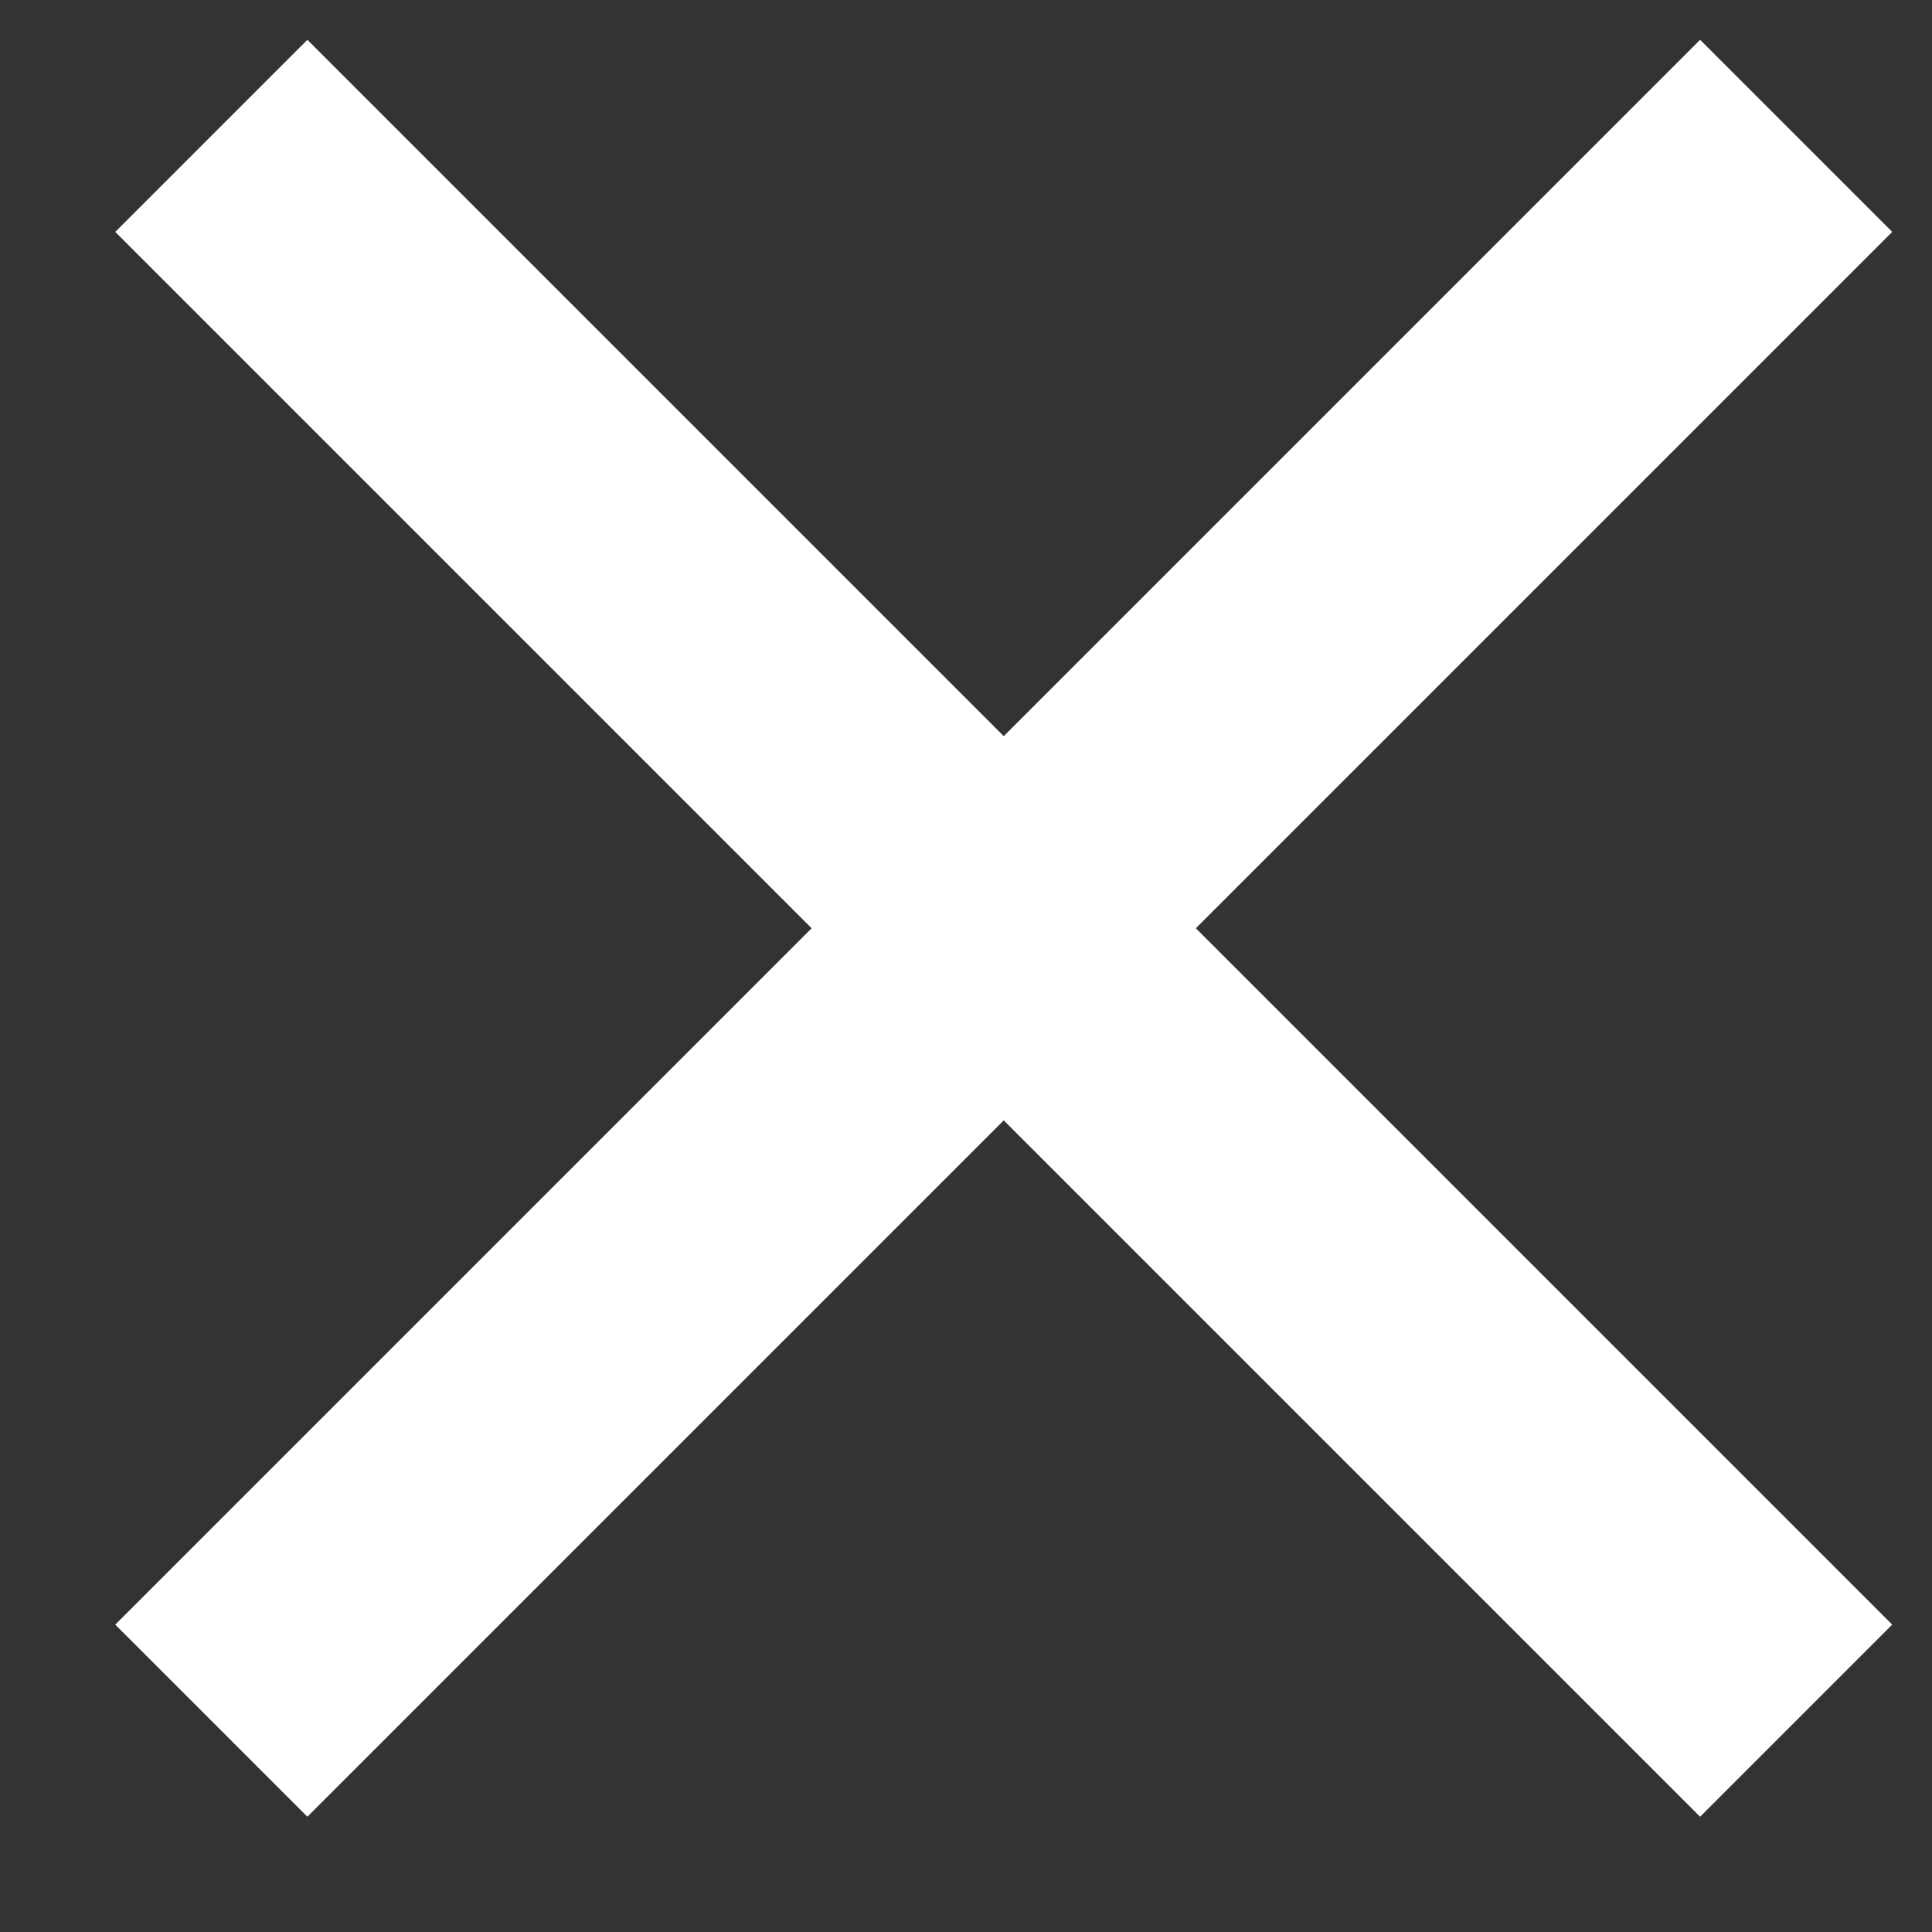 <svg width="16" height="16" viewBox="0 0 16 16" fill="none" xmlns="http://www.w3.org/2000/svg">
<rect x="0" y="0" width="16" height="16" fill="#333333" stroke="none"/>
<path d="M1.75 1.125L14.875 14.25M14.875 1.125L1.75 14.25" stroke="white" stroke-width="2.25"/>
</svg>
